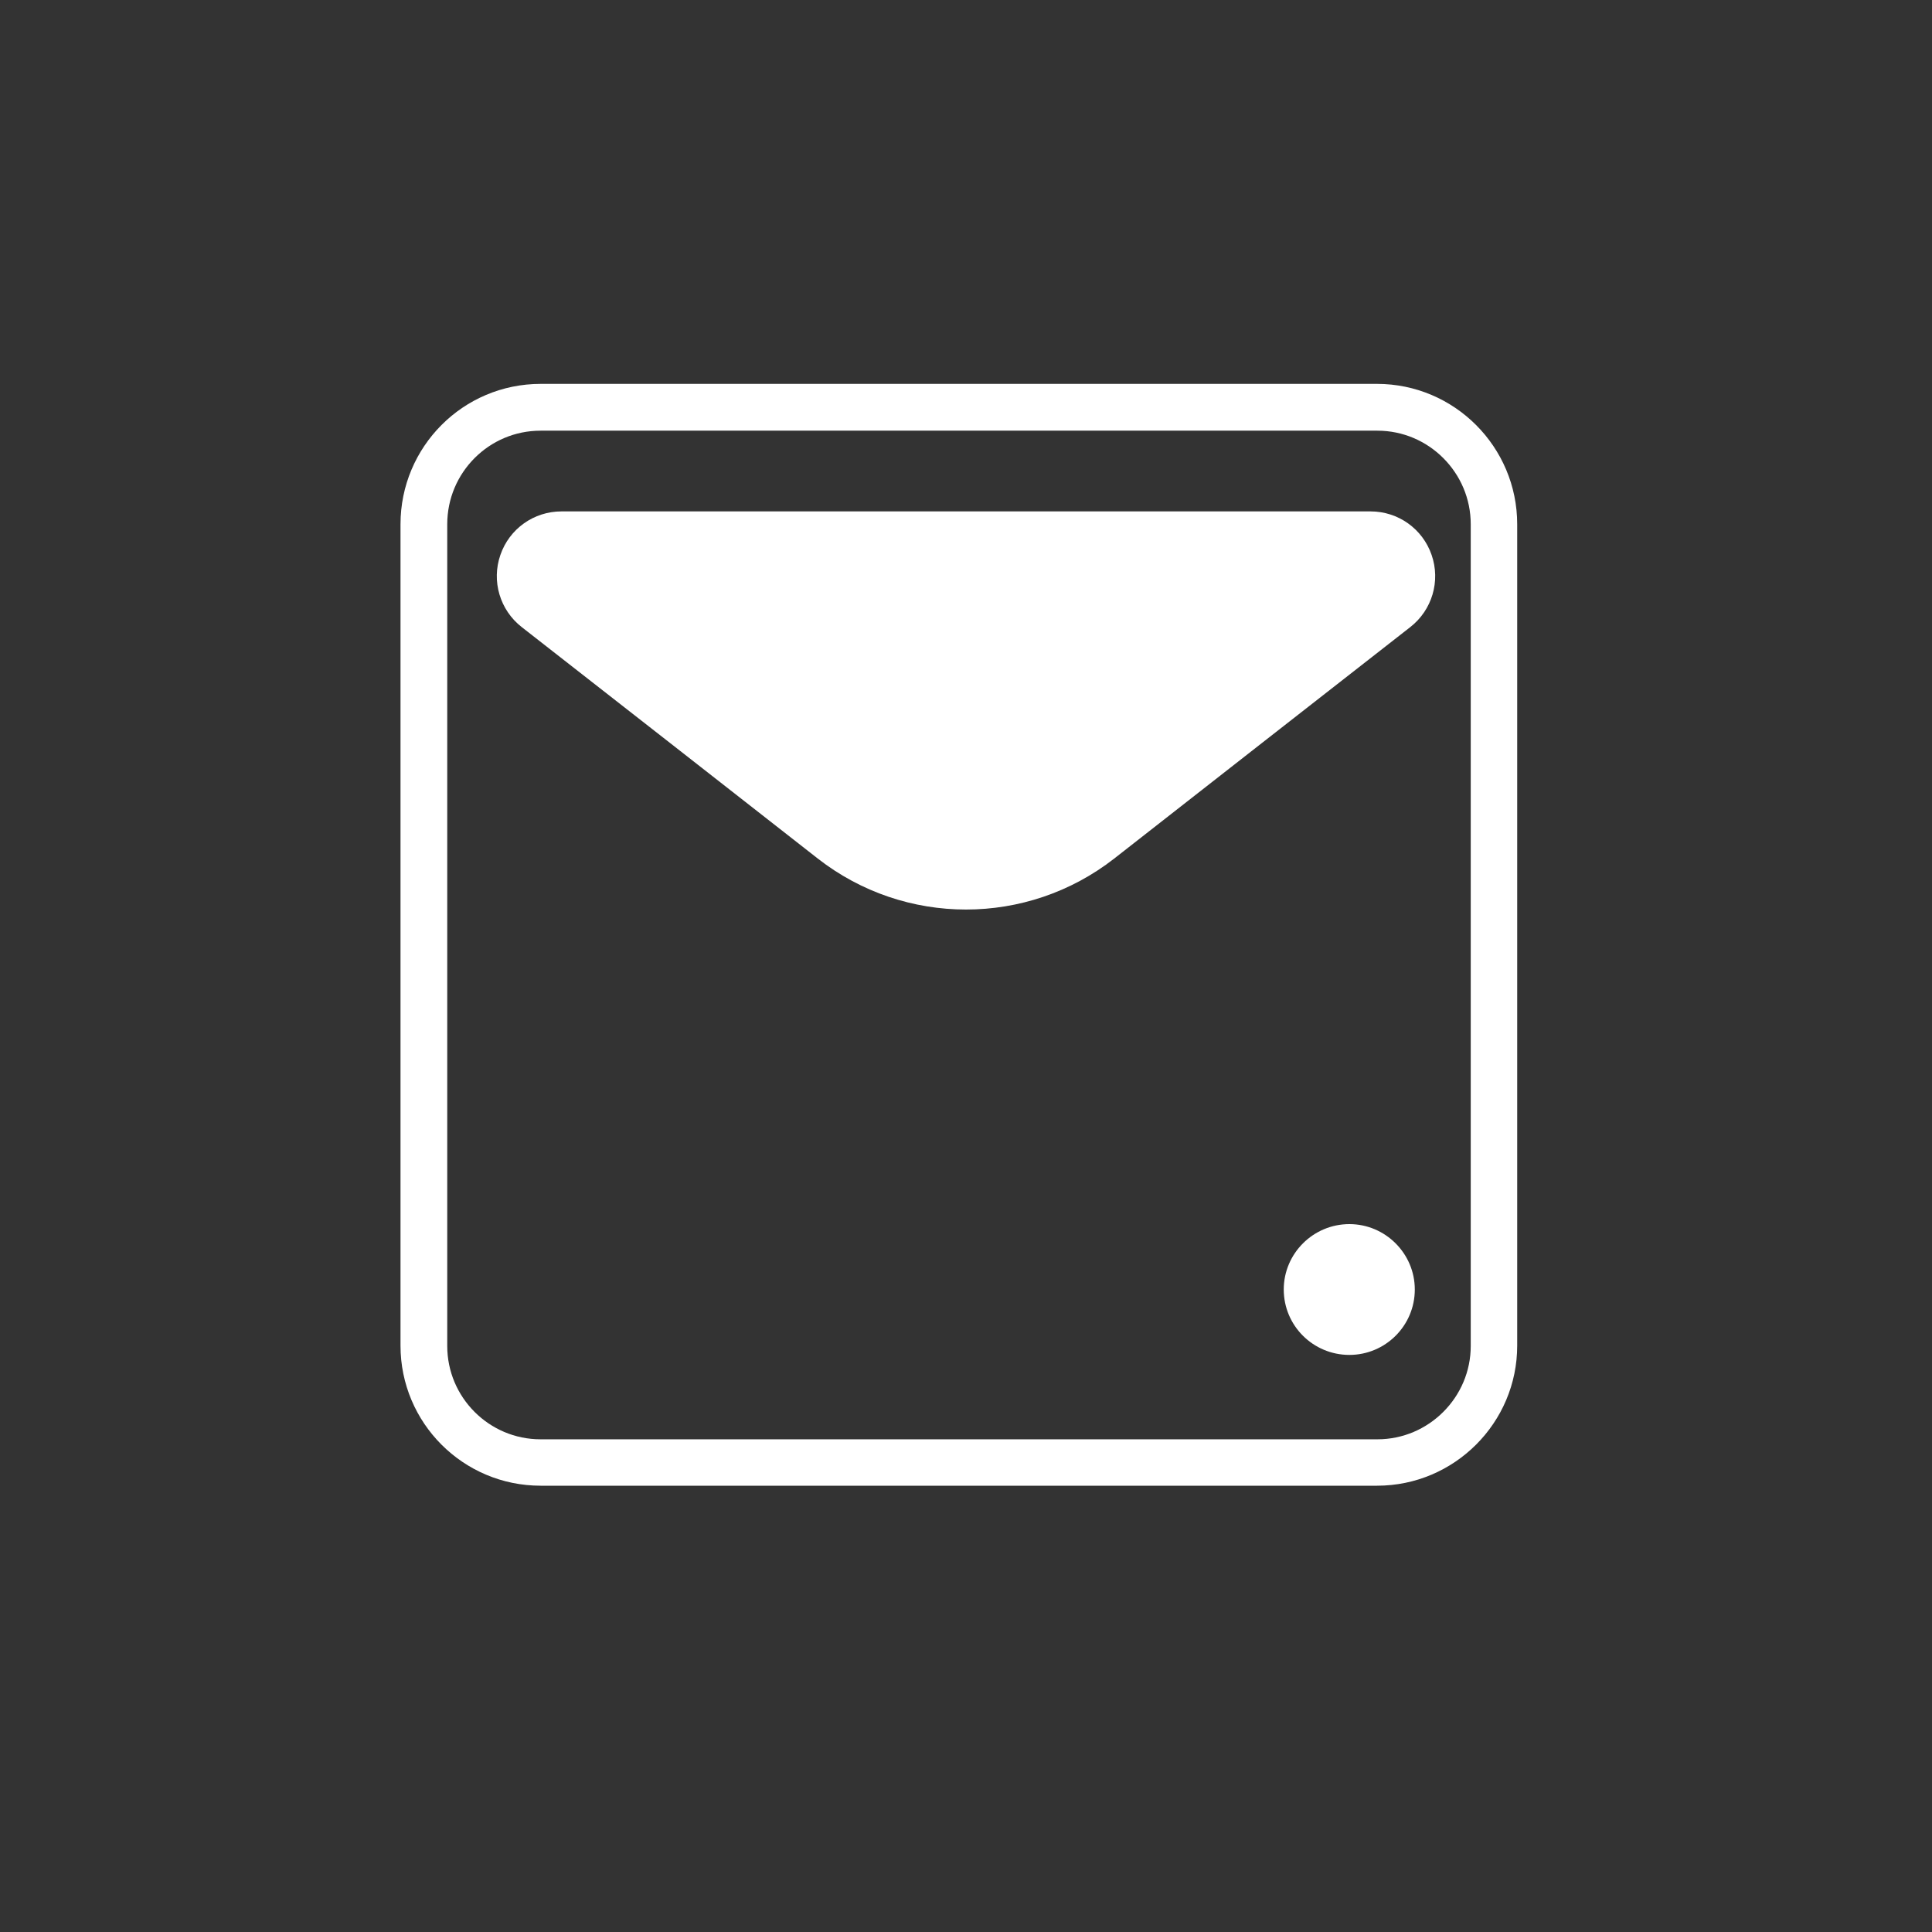 <svg xmlns="http://www.w3.org/2000/svg" xmlns:xlink="http://www.w3.org/1999/xlink" width="40" zoomAndPan="magnify" viewBox="0 0 30 30" height="40" preserveAspectRatio="xMidYMid meet" version="1.0"><rect x="0" y="0" width="30" height="30" fill="#333333" stroke="none"/><defs><clipPath id="0fb2a97c71"><path d="M 6.219 5.961 L 23.629 5.961 L 23.629 23.102 L 6.219 23.102 Z M 6.219 5.961 " clip-rule="nonzero"/></clipPath><clipPath id="43291e927f"><path d="M 8.395 5.961 L 21.383 5.961 C 22.582 5.961 23.559 6.938 23.559 8.141 L 23.559 20.895 C 23.559 22.094 22.582 23.07 21.383 23.07 L 8.395 23.07 C 7.191 23.07 6.219 22.094 6.219 20.895 L 6.219 8.141 C 6.219 6.938 7.191 5.961 8.395 5.961 Z M 8.395 5.961 " clip-rule="nonzero"/></clipPath><clipPath id="59470daeab"><path d="M 7.711 7.941 L 22.309 7.941 L 22.309 14.145 L 7.711 14.145 Z M 7.711 7.941 " clip-rule="nonzero"/></clipPath><clipPath id="6ac094b50a"><path d="M 15 7.941 L 8.719 7.941 C 8.289 7.941 7.91 8.211 7.77 8.617 C 7.629 9.023 7.762 9.473 8.102 9.738 L 10.402 11.535 L 12.699 13.332 C 14.051 14.387 15.949 14.387 17.301 13.332 L 19.598 11.535 L 21.898 9.738 C 22.238 9.473 22.371 9.023 22.23 8.617 C 22.09 8.211 21.711 7.941 21.281 7.941 Z M 15 7.941 " clip-rule="nonzero"/></clipPath><clipPath id="64126794c6"><path d="M 19.934 19.008 L 21.969 19.008 L 21.969 21.039 L 19.934 21.039 Z M 19.934 19.008 " clip-rule="nonzero"/></clipPath><clipPath id="c36b9430f4"><path d="M 20.953 19.008 C 20.391 19.008 19.934 19.465 19.934 20.023 C 19.934 20.586 20.391 21.039 20.953 21.039 C 21.512 21.039 21.969 20.586 21.969 20.023 C 21.969 19.465 21.512 19.008 20.953 19.008 Z M 20.953 19.008 " clip-rule="nonzero"/></clipPath></defs><g clip-path="url(#0fb2a97c71)"><g clip-path="url(#43291e927f)"><path stroke-linecap="butt" transform="matrix(0.726, 0, 0, 0.726, 6.218, 5.963)" fill="none" stroke-linejoin="miter" d="M 2.999 -0.002 L 20.894 -0.002 C 22.546 -0.002 23.892 1.343 23.892 3.001 L 23.892 20.573 C 23.892 22.225 22.546 23.571 20.894 23.571 L 2.999 23.571 C 1.341 23.571 0.001 22.225 0.001 20.573 L 0.001 3.001 C 0.001 1.343 1.341 -0.002 2.999 -0.002 Z M 2.999 -0.002 " stroke="#ffffff" stroke-width="2" stroke-opacity="1" stroke-miterlimit="4"/></g></g><g clip-path="url(#59470daeab)"><g clip-path="url(#6ac094b50a)"><path fill="#ffffff" d="M 5.801 7.941 L 24.191 7.941 L 24.191 15.129 L 5.801 15.129 Z M 5.801 7.941 " fill-opacity="1" fill-rule="nonzero"/></g></g><g clip-path="url(#64126794c6)"><g clip-path="url(#c36b9430f4)"><path fill="#ffffff" d="M 19.934 19.008 L 21.969 19.008 L 21.969 21.039 L 19.934 21.039 Z M 19.934 19.008 " fill-opacity="1" fill-rule="nonzero"/></g></g></svg>